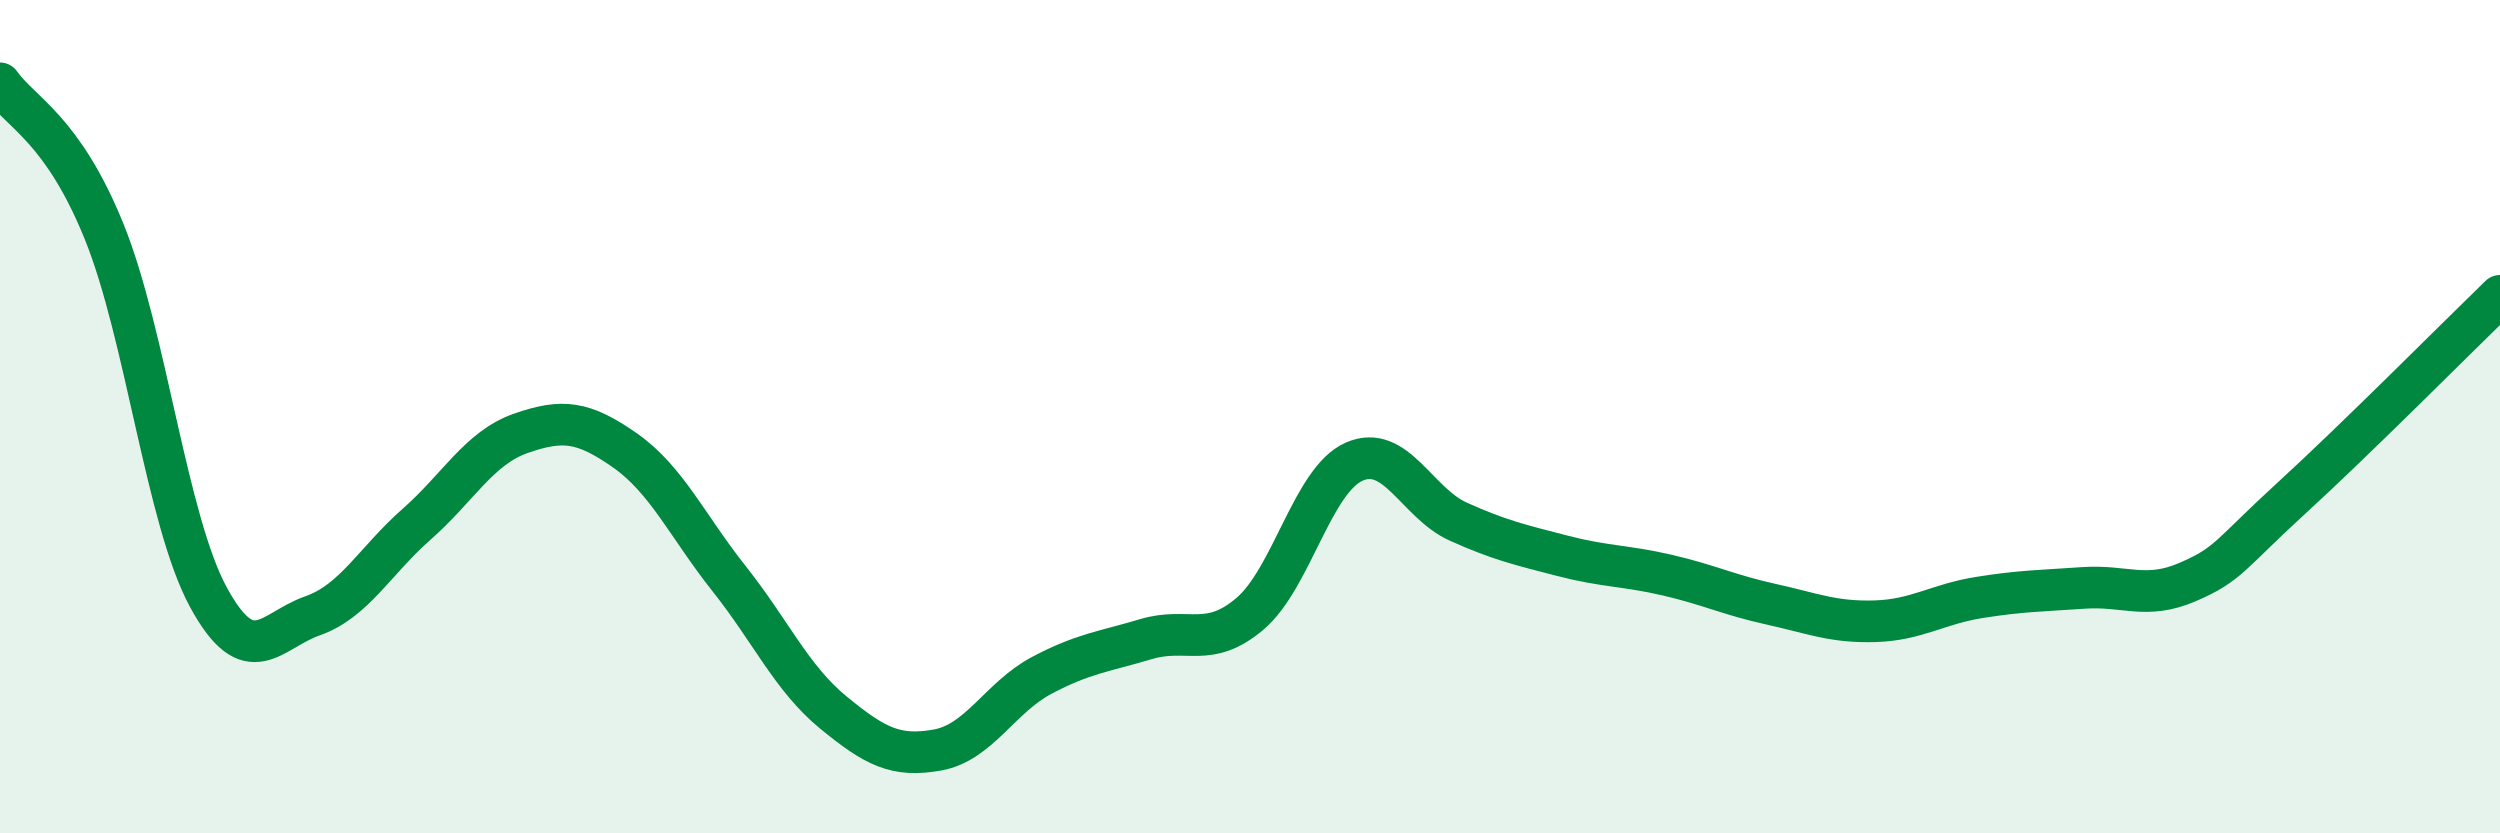 
    <svg width="60" height="20" viewBox="0 0 60 20" xmlns="http://www.w3.org/2000/svg">
      <path
        d="M 0,2 C 0.5,2.71 1.5,3.09 2.5,5.56 C 3.5,8.03 4,12.49 5,14.33 C 6,16.17 6.5,15.13 7.5,14.78 C 8.5,14.43 9,13.46 10,12.58 C 11,11.7 11.5,10.75 12.5,10.4 C 13.5,10.05 14,10.11 15,10.81 C 16,11.51 16.5,12.63 17.5,13.89 C 18.5,15.15 19,16.28 20,17.1 C 21,17.92 21.5,18.18 22.5,18 C 23.5,17.82 24,16.74 25,16.21 C 26,15.68 26.5,15.64 27.5,15.34 C 28.5,15.04 29,15.58 30,14.73 C 31,13.88 31.5,11.52 32.5,11.08 C 33.5,10.64 34,12.07 35,12.52 C 36,12.97 36.5,13.08 37.5,13.34 C 38.5,13.6 39,13.57 40,13.8 C 41,14.03 41.5,14.28 42.5,14.5 C 43.5,14.72 44,14.94 45,14.91 C 46,14.88 46.5,14.5 47.5,14.34 C 48.5,14.18 49,14.18 50,14.11 C 51,14.04 51.5,14.4 52.5,13.97 C 53.5,13.54 53.5,13.32 55,11.95 C 56.5,10.58 59,8.07 60,7.1L60 20L0 20Z"
        fill="#008740"
        opacity="0.1"
        stroke-linecap="round"
        stroke-linejoin="round"
      />
      <path
        d="M 0,2 C 0.5,2.71 1.5,3.09 2.5,5.56 C 3.5,8.03 4,12.49 5,14.33 C 6,16.17 6.5,15.13 7.5,14.78 C 8.5,14.43 9,13.46 10,12.58 C 11,11.7 11.5,10.75 12.5,10.4 C 13.5,10.05 14,10.11 15,10.81 C 16,11.51 16.5,12.63 17.5,13.89 C 18.5,15.15 19,16.28 20,17.1 C 21,17.92 21.5,18.18 22.5,18 C 23.5,17.82 24,16.74 25,16.21 C 26,15.68 26.5,15.64 27.5,15.34 C 28.5,15.04 29,15.58 30,14.73 C 31,13.88 31.5,11.52 32.5,11.08 C 33.5,10.64 34,12.07 35,12.52 C 36,12.97 36.5,13.08 37.5,13.34 C 38.5,13.6 39,13.57 40,13.8 C 41,14.03 41.5,14.28 42.5,14.5 C 43.5,14.72 44,14.94 45,14.91 C 46,14.88 46.5,14.5 47.5,14.34 C 48.5,14.18 49,14.18 50,14.11 C 51,14.04 51.5,14.4 52.5,13.97 C 53.5,13.54 53.5,13.32 55,11.95 C 56.5,10.58 59,8.07 60,7.1"
        stroke="#008740"
        stroke-width="1"
        fill="none"
        stroke-linecap="round"
        stroke-linejoin="round"
      />
    </svg>
  